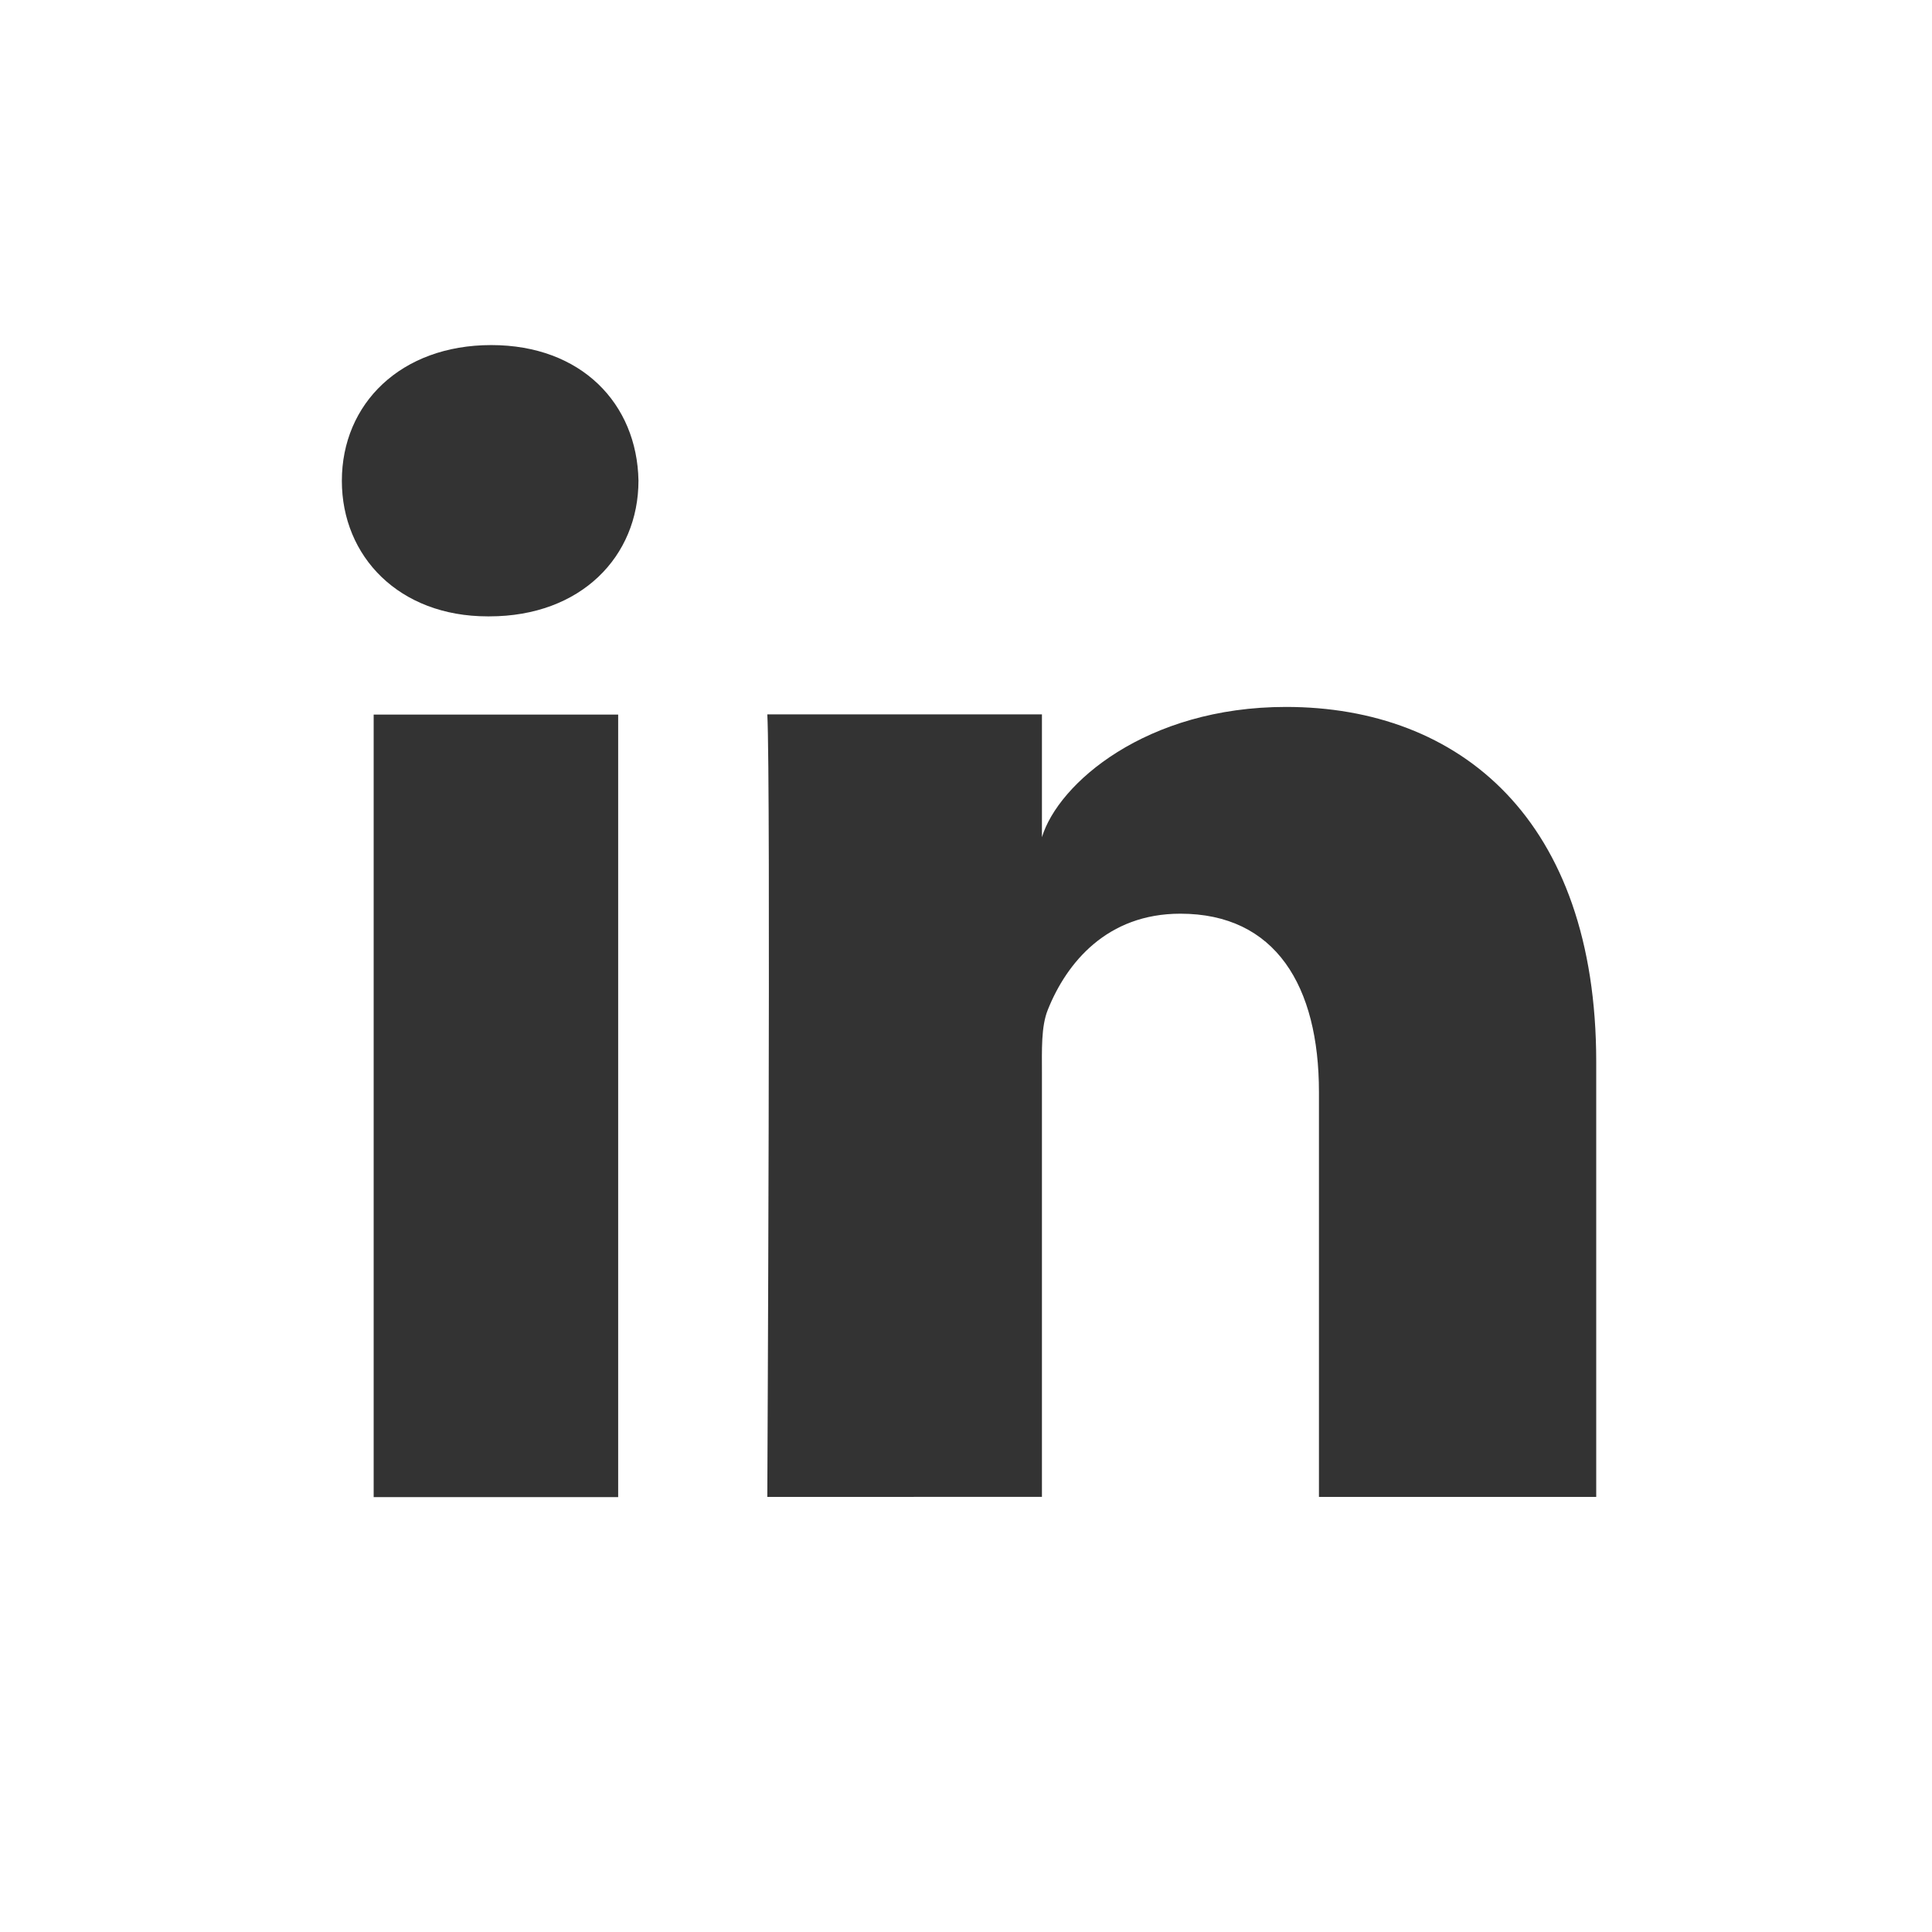 <?xml version="1.0" encoding="utf-8"?>
<!-- Generator: Adobe Illustrator 15.1.0, SVG Export Plug-In . SVG Version: 6.00 Build 0)  -->
<!DOCTYPE svg PUBLIC "-//W3C//DTD SVG 1.1//EN" "http://www.w3.org/Graphics/SVG/1.1/DTD/svg11.dtd">
<svg version="1.1" id="Layer_1" xmlns="http://www.w3.org/2000/svg" xmlns:xlink="http://www.w3.org/1999/xlink" x="0px" y="0px"
	 width="1080px" height="1080px" viewBox="0 0 1080 1080" enable-background="new 0 0 1080 1080" xml:space="preserve">
<rect x="0" y="0" width="1080" height="1080" fill="#333333" stroke="none"/>
<path fill="#FFFFFF" d="M0,0v1080h1080V0H0z M345.56,836.9H208.88V399.46h136.68V836.9z M273.54,344.55h-0.94
	c-49.44,0-81.5-33.4-81.5-75.76c0-43.16,33-75.89,83.51-75.89c50.37,0,81.5,32.73,82.3,75.76
	C356.92,311.01,324.85,344.55,273.54,344.55z M892.29,836.77H737.3V610.43c0-59.19-24.18-99.67-77.49-99.67
	c-40.88,0-63.46,27.26-74.02,53.58c-3.88,9.49-3.34,22.71-3.34,35.81v236.62H428.93c0,0,2-400.96,0-437.44h153.52V468
	c9.09-29.93,58.12-72.82,136.42-72.82c97.13,0,173.43,62.93,173.43,198.41V836.77z"/>
</svg>

